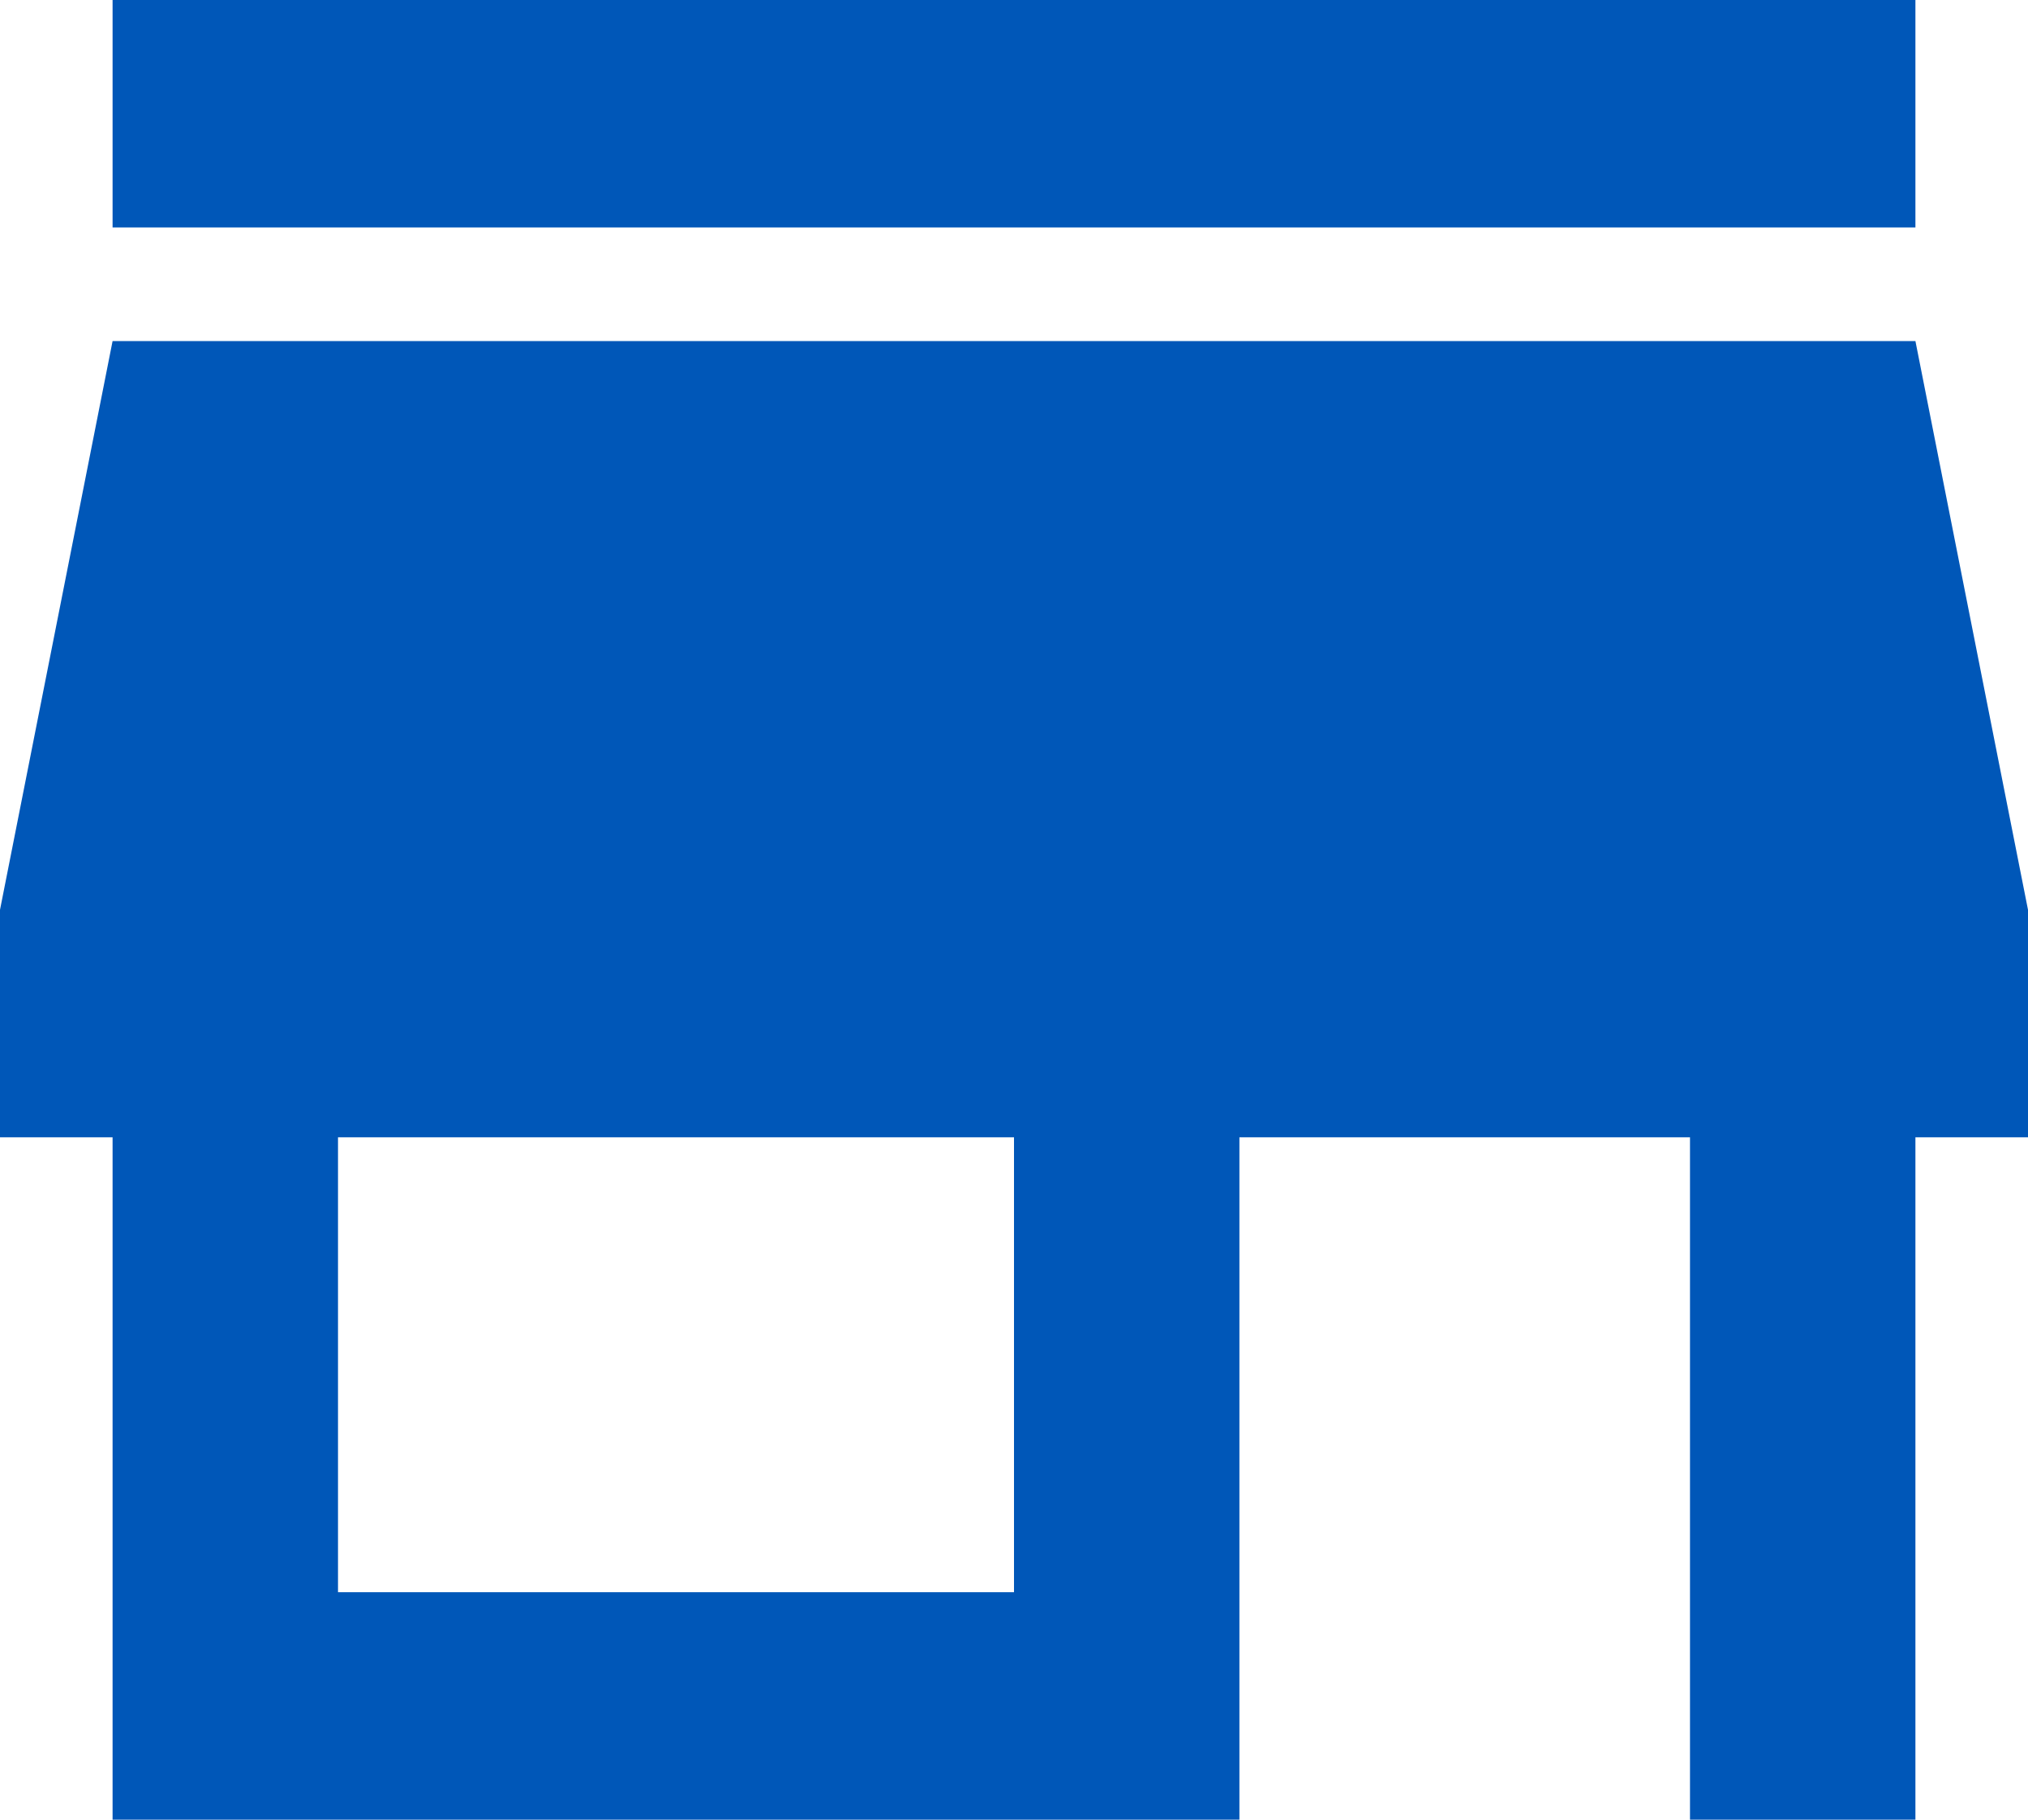 <svg width="78" height="70" xmlns="http://www.w3.org/2000/svg" xmlns:xlink="http://www.w3.org/1999/xlink" overflow="hidden"><defs><clipPath id="clip0"><rect x="3427" y="1000" width="78" height="70"/></clipPath></defs><g clip-path="url(#clip0)" transform="translate(-3427 -1000)"><path d="M3500.67 1000 3431.33 1000 3431.33 1008.75 3500.67 1008.75 3500.67 1000ZM3505 1043.75 3505 1035 3500.67 1013.12 3431.33 1013.12 3427 1035 3427 1043.75 3431.33 1043.75 3431.33 1070 3474.67 1070 3474.67 1043.75 3492 1043.75 3492 1070 3500.67 1070 3500.67 1043.75 3505 1043.75ZM3466 1061.25 3440 1061.25 3440 1043.75 3466 1043.75 3466 1061.25Z" fill="#0057B8" fill-rule="evenodd"/></g></svg>